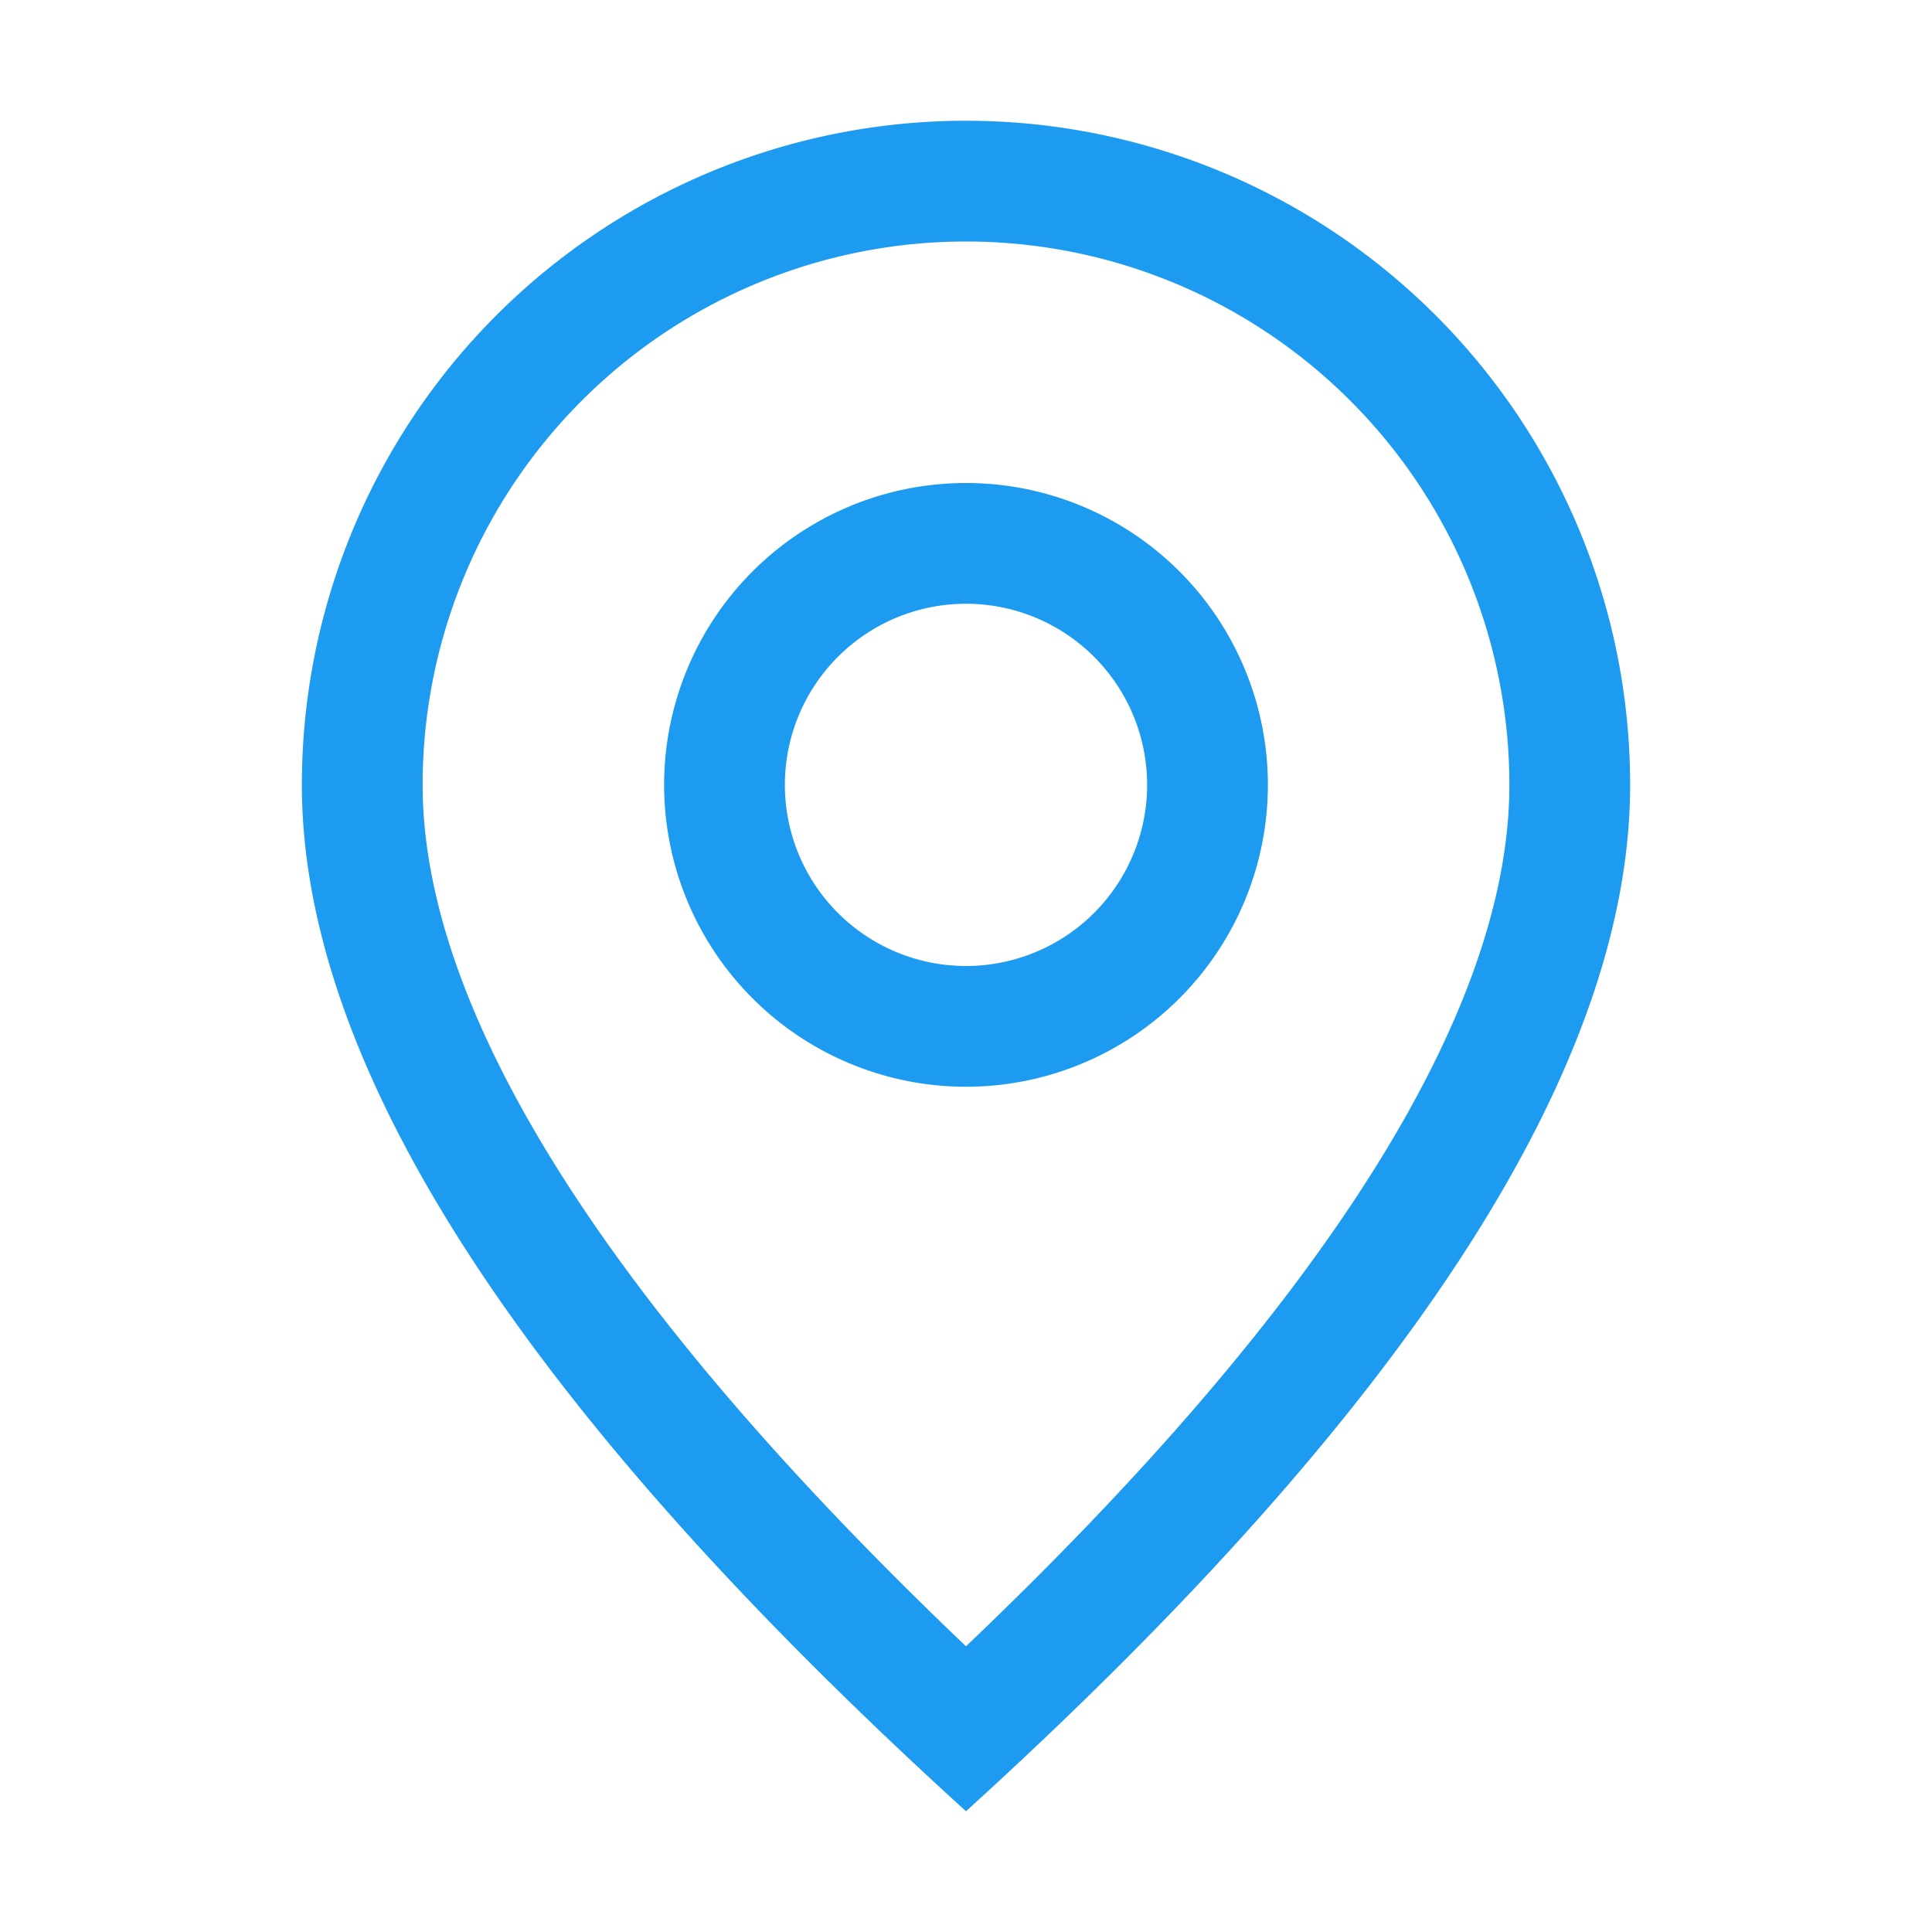 <svg width="20" height="20" viewBox="0 0 1024 1024"
	xmlns="http://www.w3.org/2000/svg" fill="rgb(29, 155, 240)">
	<g id="SVGRepo_bgCarrier" stroke-width="0"></g>
	<g id="SVGRepo_tracerCarrier" stroke-linecap="round" stroke-linejoin="round"></g>
	<g id="SVGRepo_iconCarrier">
		<path d="M800 416a288 288 0 1 0-576 0c0 118.144 94.528 272.128 288 456.576C705.472 688.128 800 534.144 800 416zM512 960C277.312 746.688 160 565.312 160 416a352 352 0 0 1 704 0c0 149.312-117.312 330.688-352 544z"></path>
		<path d="M512 512a96 96 0 1 0 0-192 96 96 0 0 0 0 192zm0 64a160 160 0 1 1 0-320 160 160 0 0 1 0 320z"></path>
	</g>
</svg>